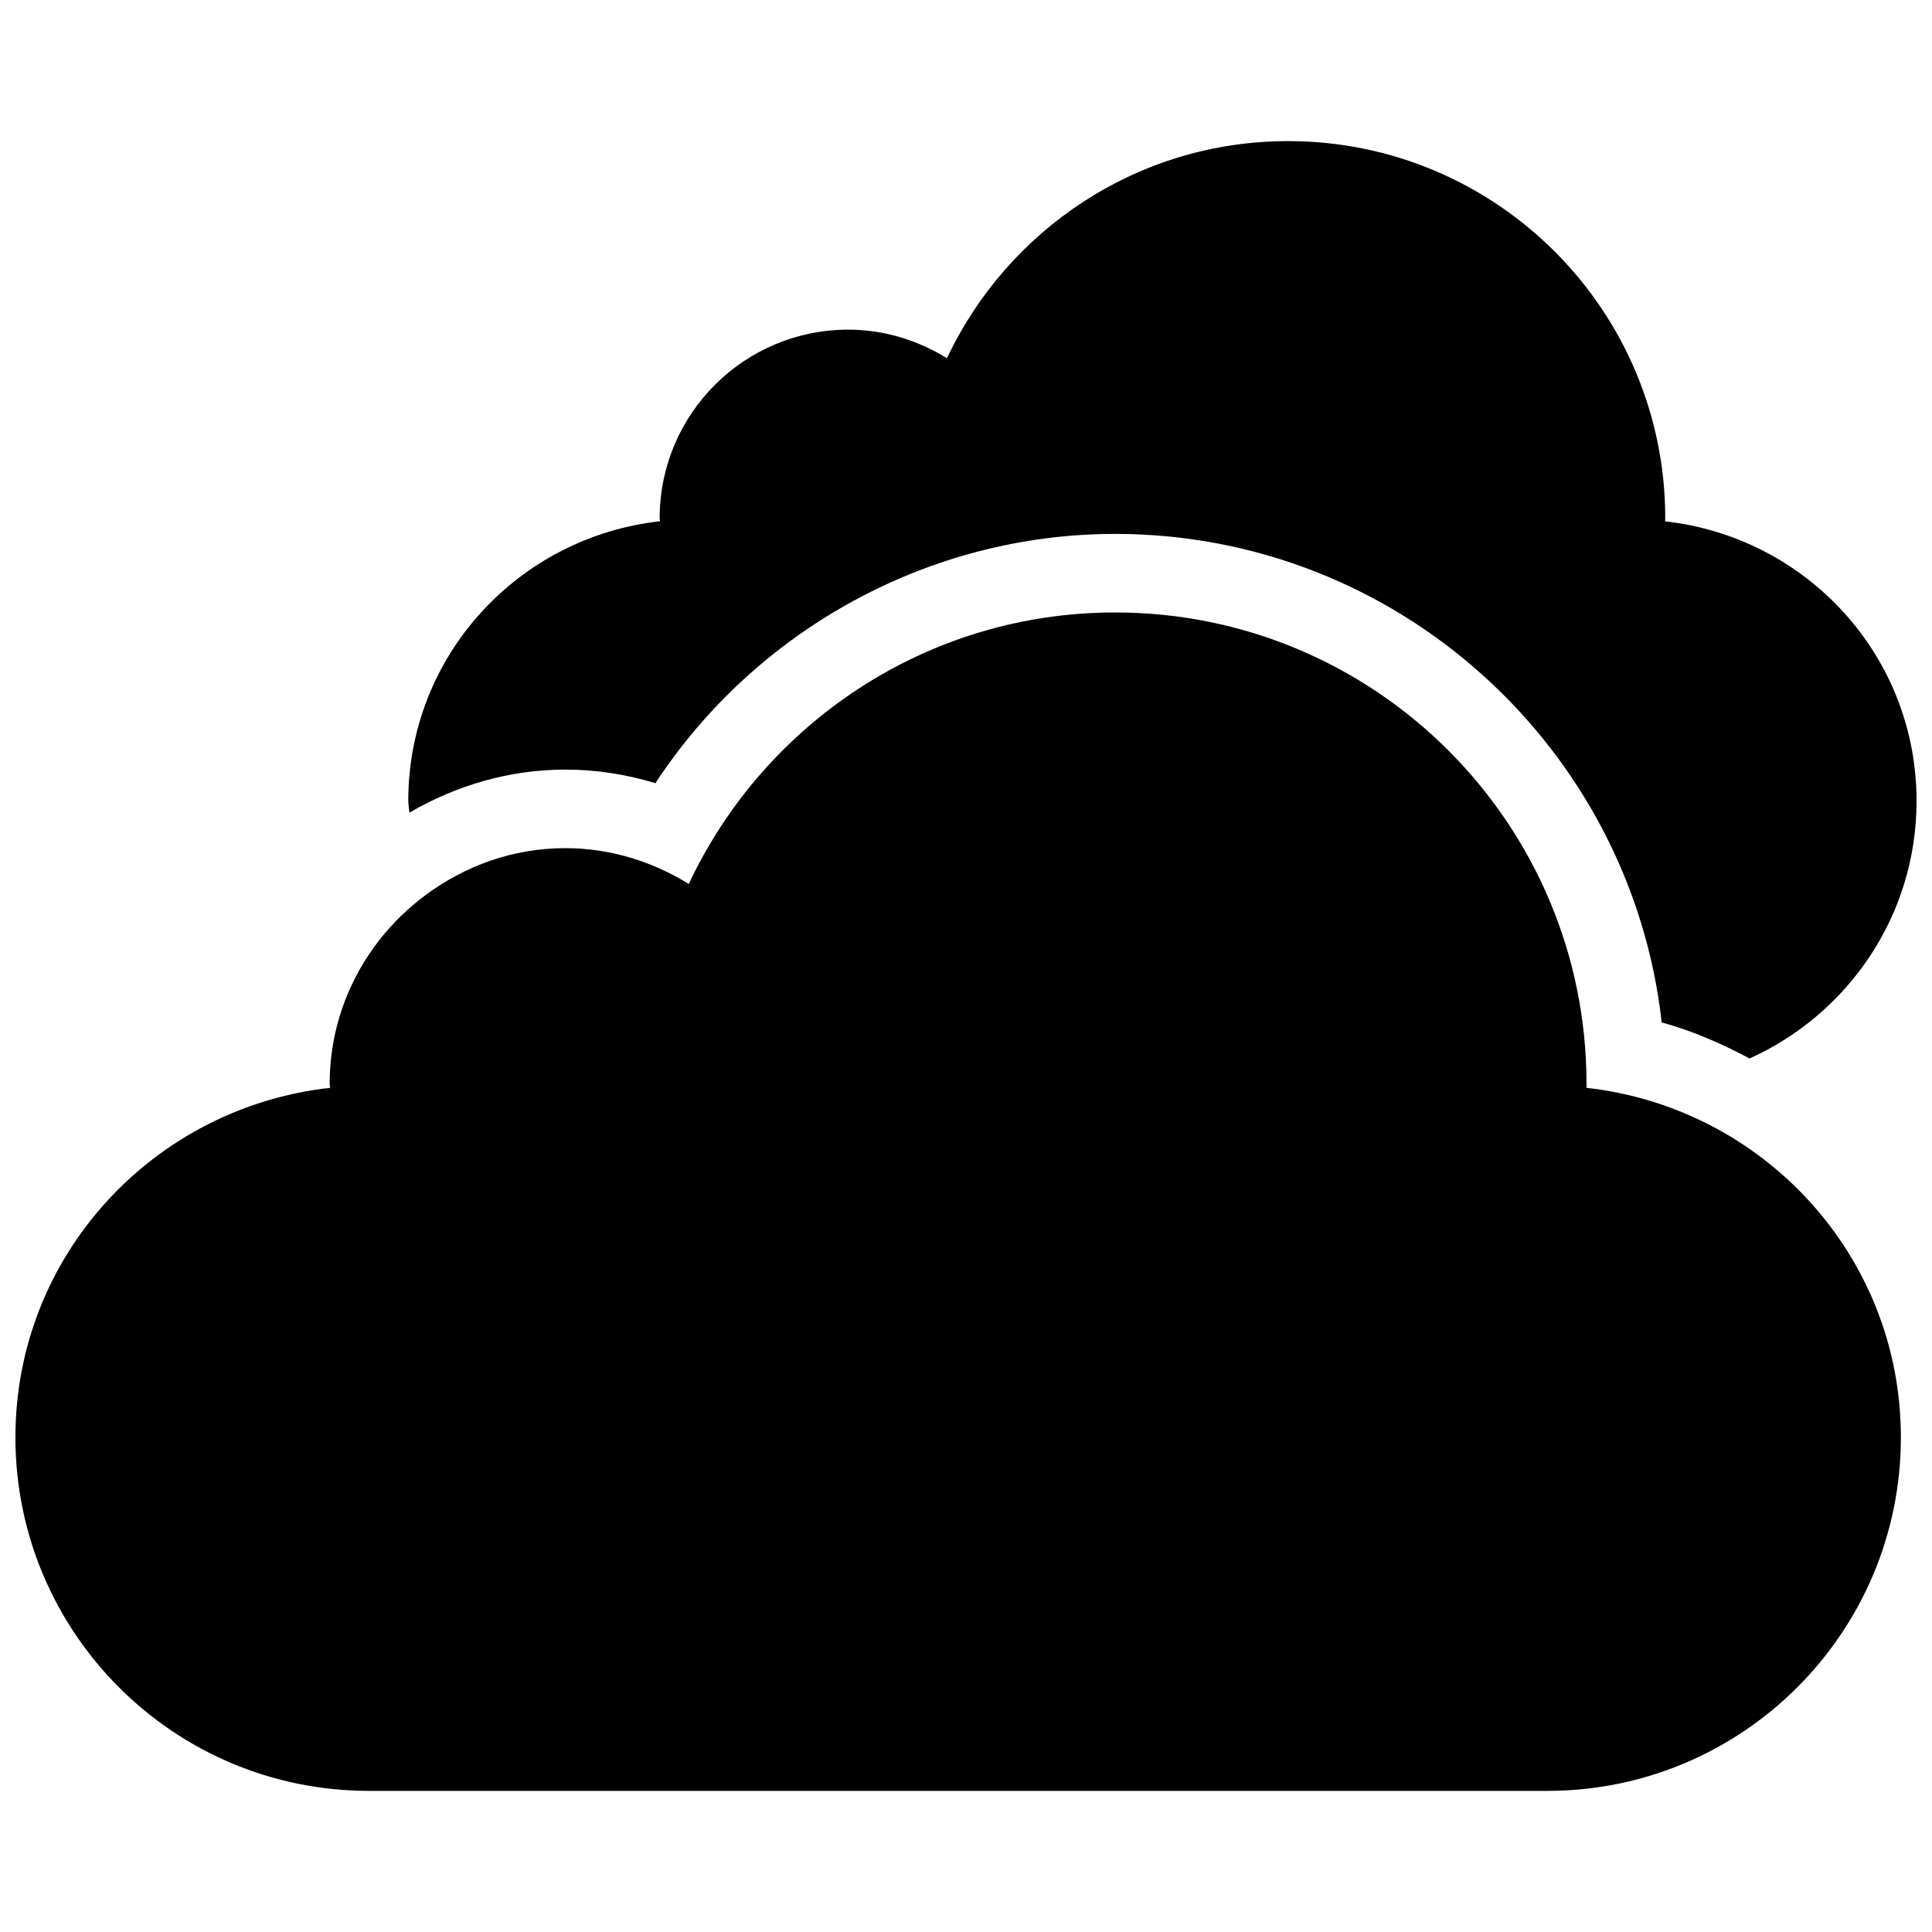 <?xml version="1.0" encoding="UTF-8"?>
<!-- The Best Svg Icon site in the world: iconSvg.co, Visit us! https://iconsvg.co -->
<svg width="800px" height="800px" version="1.1" viewBox="144 144 512 512" xmlns="http://www.w3.org/2000/svg">
 <defs>
  <clipPath id="b">
   <path d="m252 181h399.9v244h-399.9z"/>
  </clipPath>
  <clipPath id="a">
   <path d="m148.09 306h499.91v313h-499.91z"/>
  </clipPath>
 </defs>
 <g>
  <g clip-path="url(#b)">
   <path d="m317.69 351.55c26.672-40.68 72.559-66.059 121.84-66.059 74.867 0 136.7 56.734 144.84 129.46 8.266 2.25 15.926 5.664 23.297 9.555 26.023-11.742 44.242-37.789 44.242-68.227 0-38.559-29.188-69.953-66.645-74.117 0.004-0.293 0.043-0.562 0.043-0.832 0-55.172-44.762-99.934-99.934-99.934-40.016 0-74.43 23.59-90.418 57.543-7.641-4.723-16.551-7.578-26.168-7.578-27.586 0-49.965 22.359-49.965 49.945 0 0.312 0.082 0.543 0.082 0.832-37.477 4.168-66.707 35.562-66.707 74.141 0 1.062 0.25 2.039 0.293 3.082 12.656-7.352 26.73-11.41 41.344-11.41 8.078 0 16.094 1.23 23.859 3.602z"/>
  </g>
  <g clip-path="url(#a)">
   <path d="m564.44 432.29v-1.062c0-68.977-55.922-124.92-124.92-124.92-49.965 0-93.043 29.48-112.99 71.953-9.555-5.91-20.715-9.492-32.707-9.492-13.949 0-26.668 4.727-37.059 12.449-15.344 11.391-25.398 29.461-25.398 50.008 0 0.375 0.125 0.688 0.125 1.062-46.844 5.184-83.402 44.41-83.402 92.625 0 51.738 41.93 93.688 93.688 93.688h312.29c51.715 0 93.688-41.949 93.688-93.688 0-48.176-36.539-87.418-83.32-92.625z"/>
  </g>
 </g>
</svg>